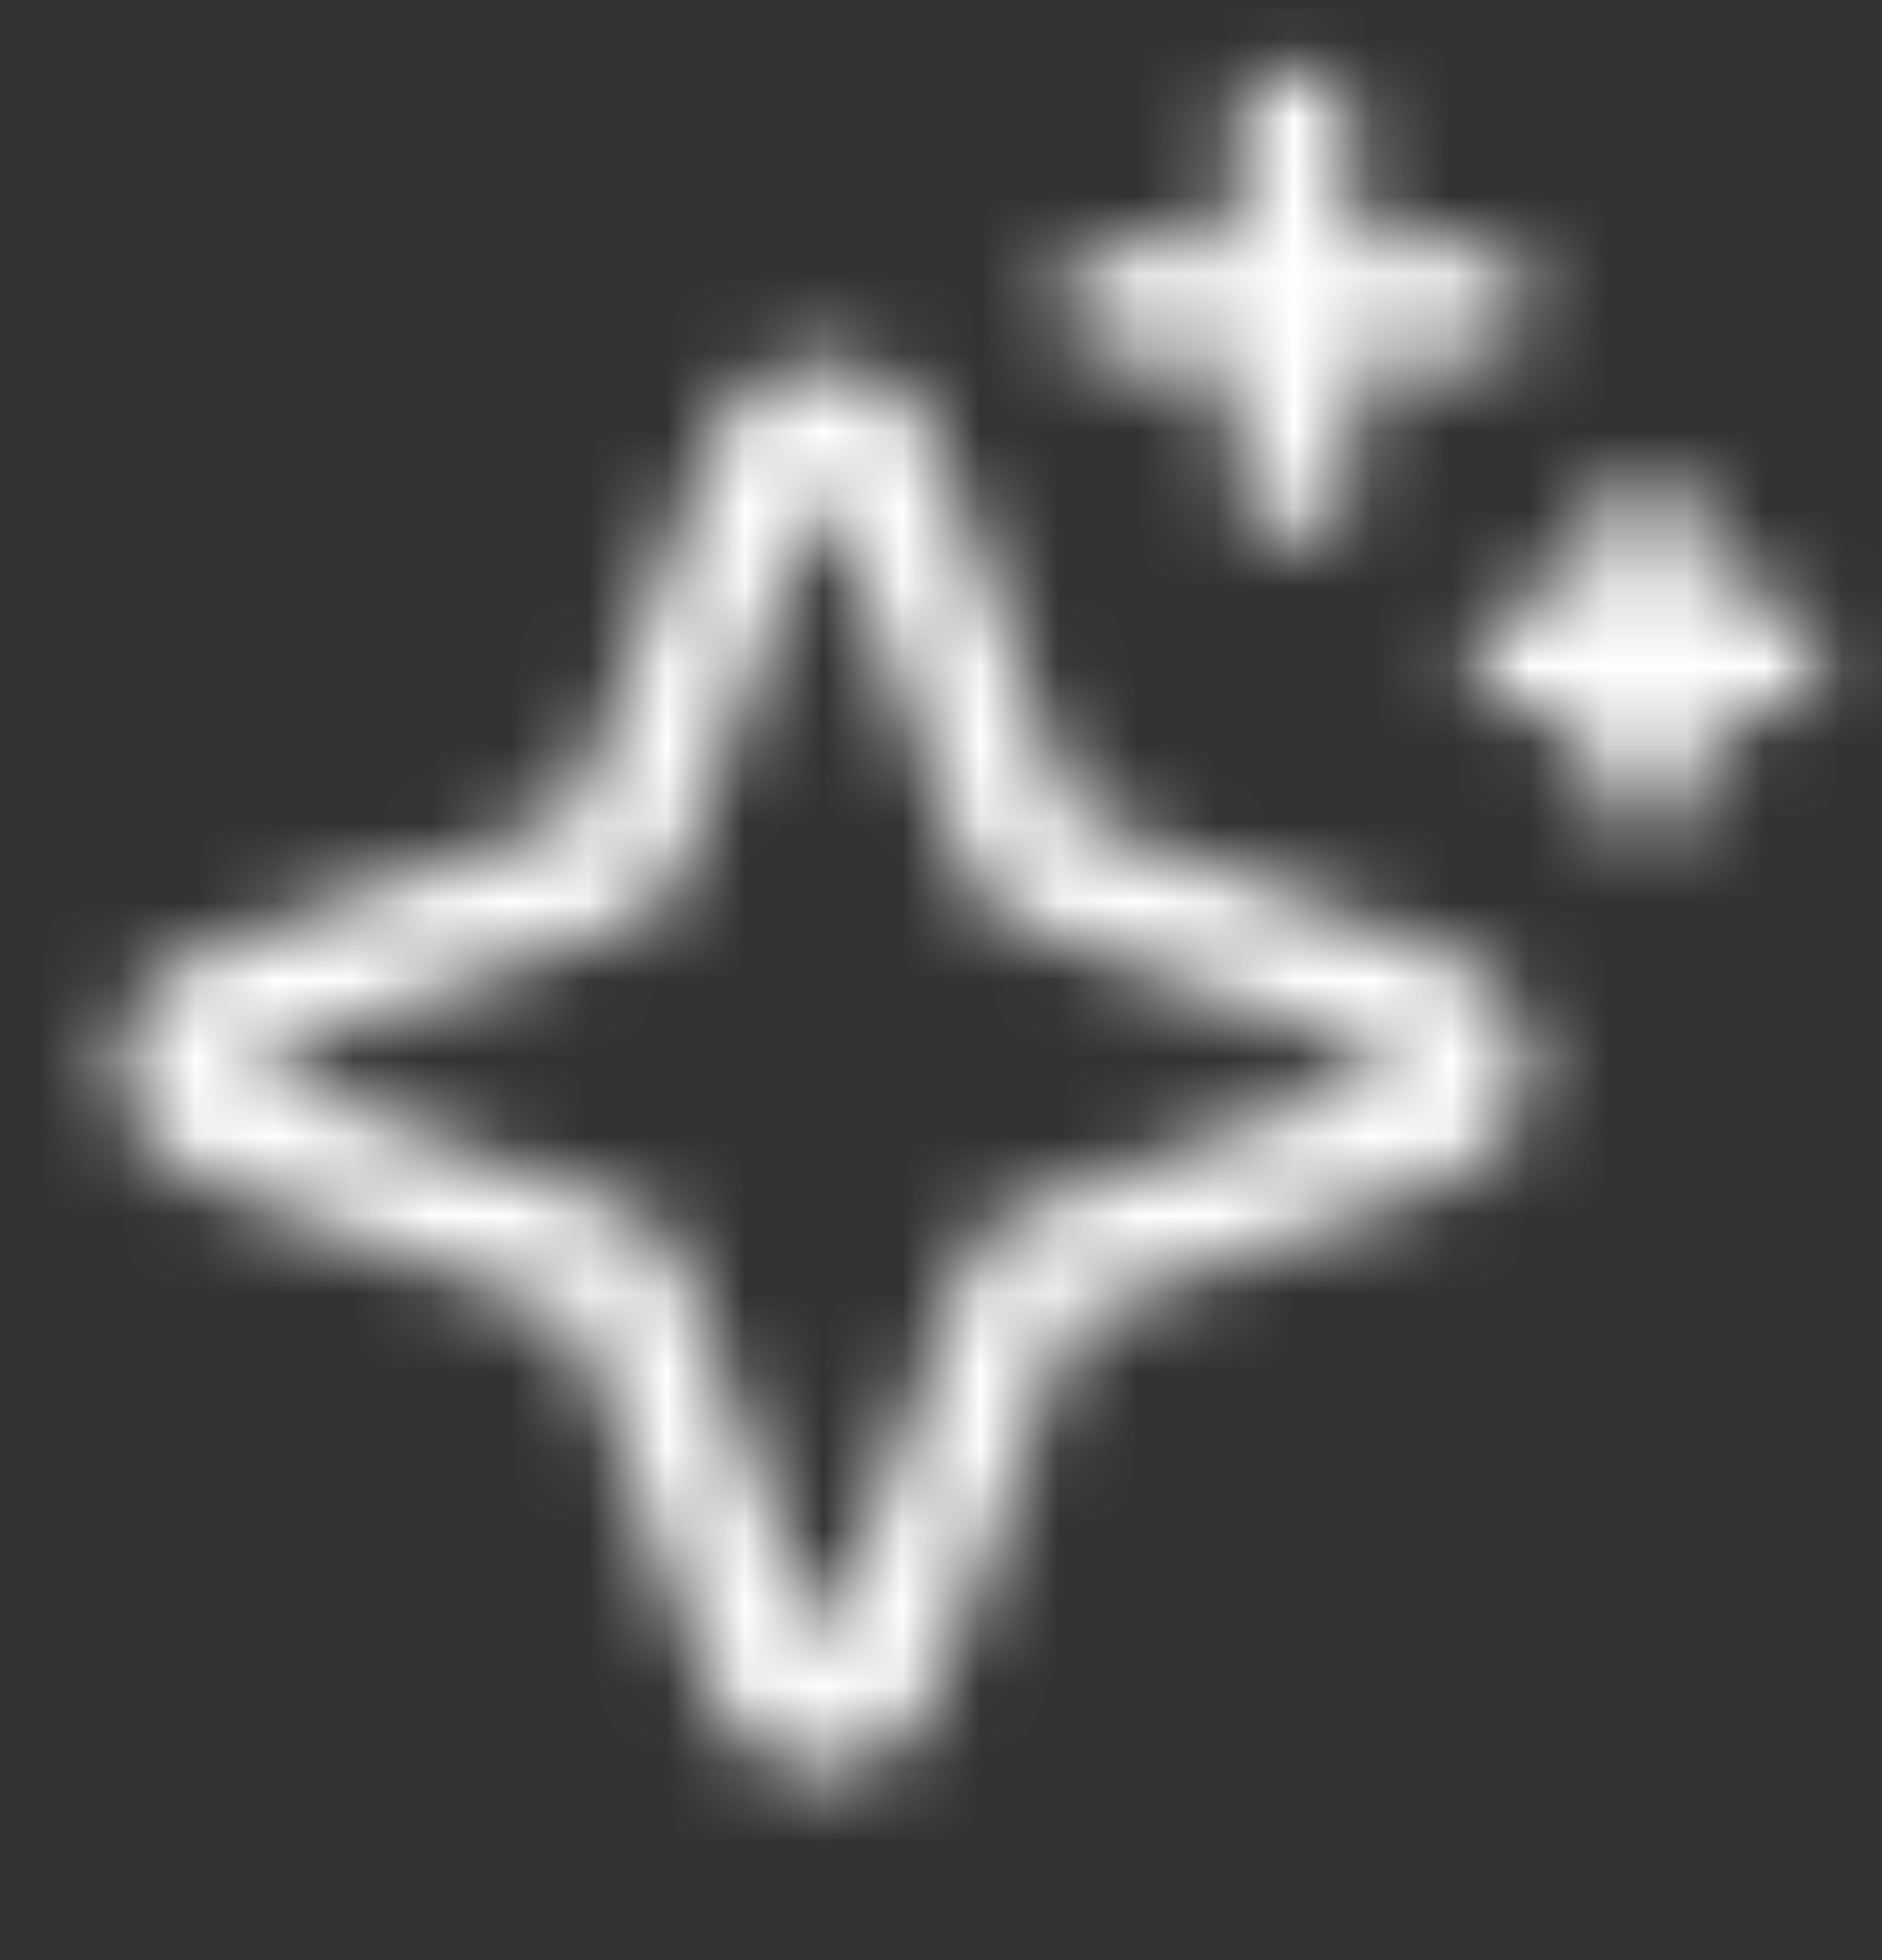 <svg width="24" height="25" viewBox="0 0 24 25" fill="none" xmlns="http://www.w3.org/2000/svg">
<rect x="0" y="0" width="24" height="25" fill="#333333" stroke="none"/>
<mask id="mask0_1702_5665" style="mask-type:alpha" maskUnits="userSpaceOnUse" x="0" y="0" width="24" height="25">
<g clip-path="url(#clip0_1702_5665)">
<g clip-path="url(#clip1_1702_5665)">
<path d="M18.523 12.209L13.687 10.423L11.906 5.583C11.69 4.996 11.131 4.606 10.505 4.606C9.88 4.606 9.321 4.996 9.105 5.583L7.312 10.423L2.473 12.204C1.886 12.42 1.496 12.979 1.496 13.604C1.496 14.23 1.886 14.789 2.473 15.005L7.312 16.798L9.094 21.637C9.31 22.224 9.869 22.614 10.494 22.614C11.12 22.614 11.679 22.224 11.895 21.637L13.687 16.798L18.527 15.016C19.114 14.8 19.504 14.241 19.504 13.616C19.504 12.99 19.114 12.431 18.527 12.215L18.523 12.209ZM12.844 15.506C12.638 15.582 12.475 15.744 12.399 15.95L10.5 21.096L8.604 15.954C8.528 15.746 8.364 15.581 8.156 15.506L3.014 13.61L8.156 11.714C8.364 11.639 8.528 11.474 8.604 11.266L10.5 6.124L12.395 11.266C12.471 11.472 12.634 11.635 12.84 11.711L17.986 13.61L12.844 15.506ZM13.5 3.86C13.5 3.446 13.836 3.11 14.25 3.11H15.75V1.61C15.75 1.196 16.086 0.86 16.5 0.86C16.914 0.86 17.25 1.196 17.25 1.61V3.11H18.75C19.164 3.11 19.5 3.446 19.5 3.86C19.5 4.274 19.164 4.61 18.75 4.61H17.25V6.11C17.25 6.524 16.914 6.86 16.5 6.86C16.086 6.86 15.75 6.524 15.75 6.11V4.61H14.25C13.836 4.61 13.5 4.274 13.5 3.86ZM23.25 8.36C23.25 8.774 22.914 9.11 22.5 9.11H21.75V9.86C21.75 10.274 21.414 10.61 21 10.61C20.586 10.61 20.25 10.274 20.25 9.86V9.11H19.5C19.086 9.11 18.75 8.774 18.75 8.36C18.75 7.946 19.086 7.61 19.5 7.61H20.25V6.86C20.25 6.446 20.586 6.11 21 6.11C21.414 6.11 21.75 6.446 21.75 6.86V7.61H22.5C22.914 7.61 23.25 7.946 23.25 8.36Z" fill="black"/>
</g>
</g>
</mask>
<g mask="url(#mask0_1702_5665)">
<rect y="0.11" width="24" height="24" fill="white"/>
</g>
<defs>
<clipPath id="clip0_1702_5665">
<rect width="24" height="24" fill="white" transform="translate(0 0.11)"/>
</clipPath>
<clipPath id="clip1_1702_5665">
<rect width="24" height="24" fill="white" transform="translate(0 0.11)"/>
</clipPath>
</defs>
</svg>
